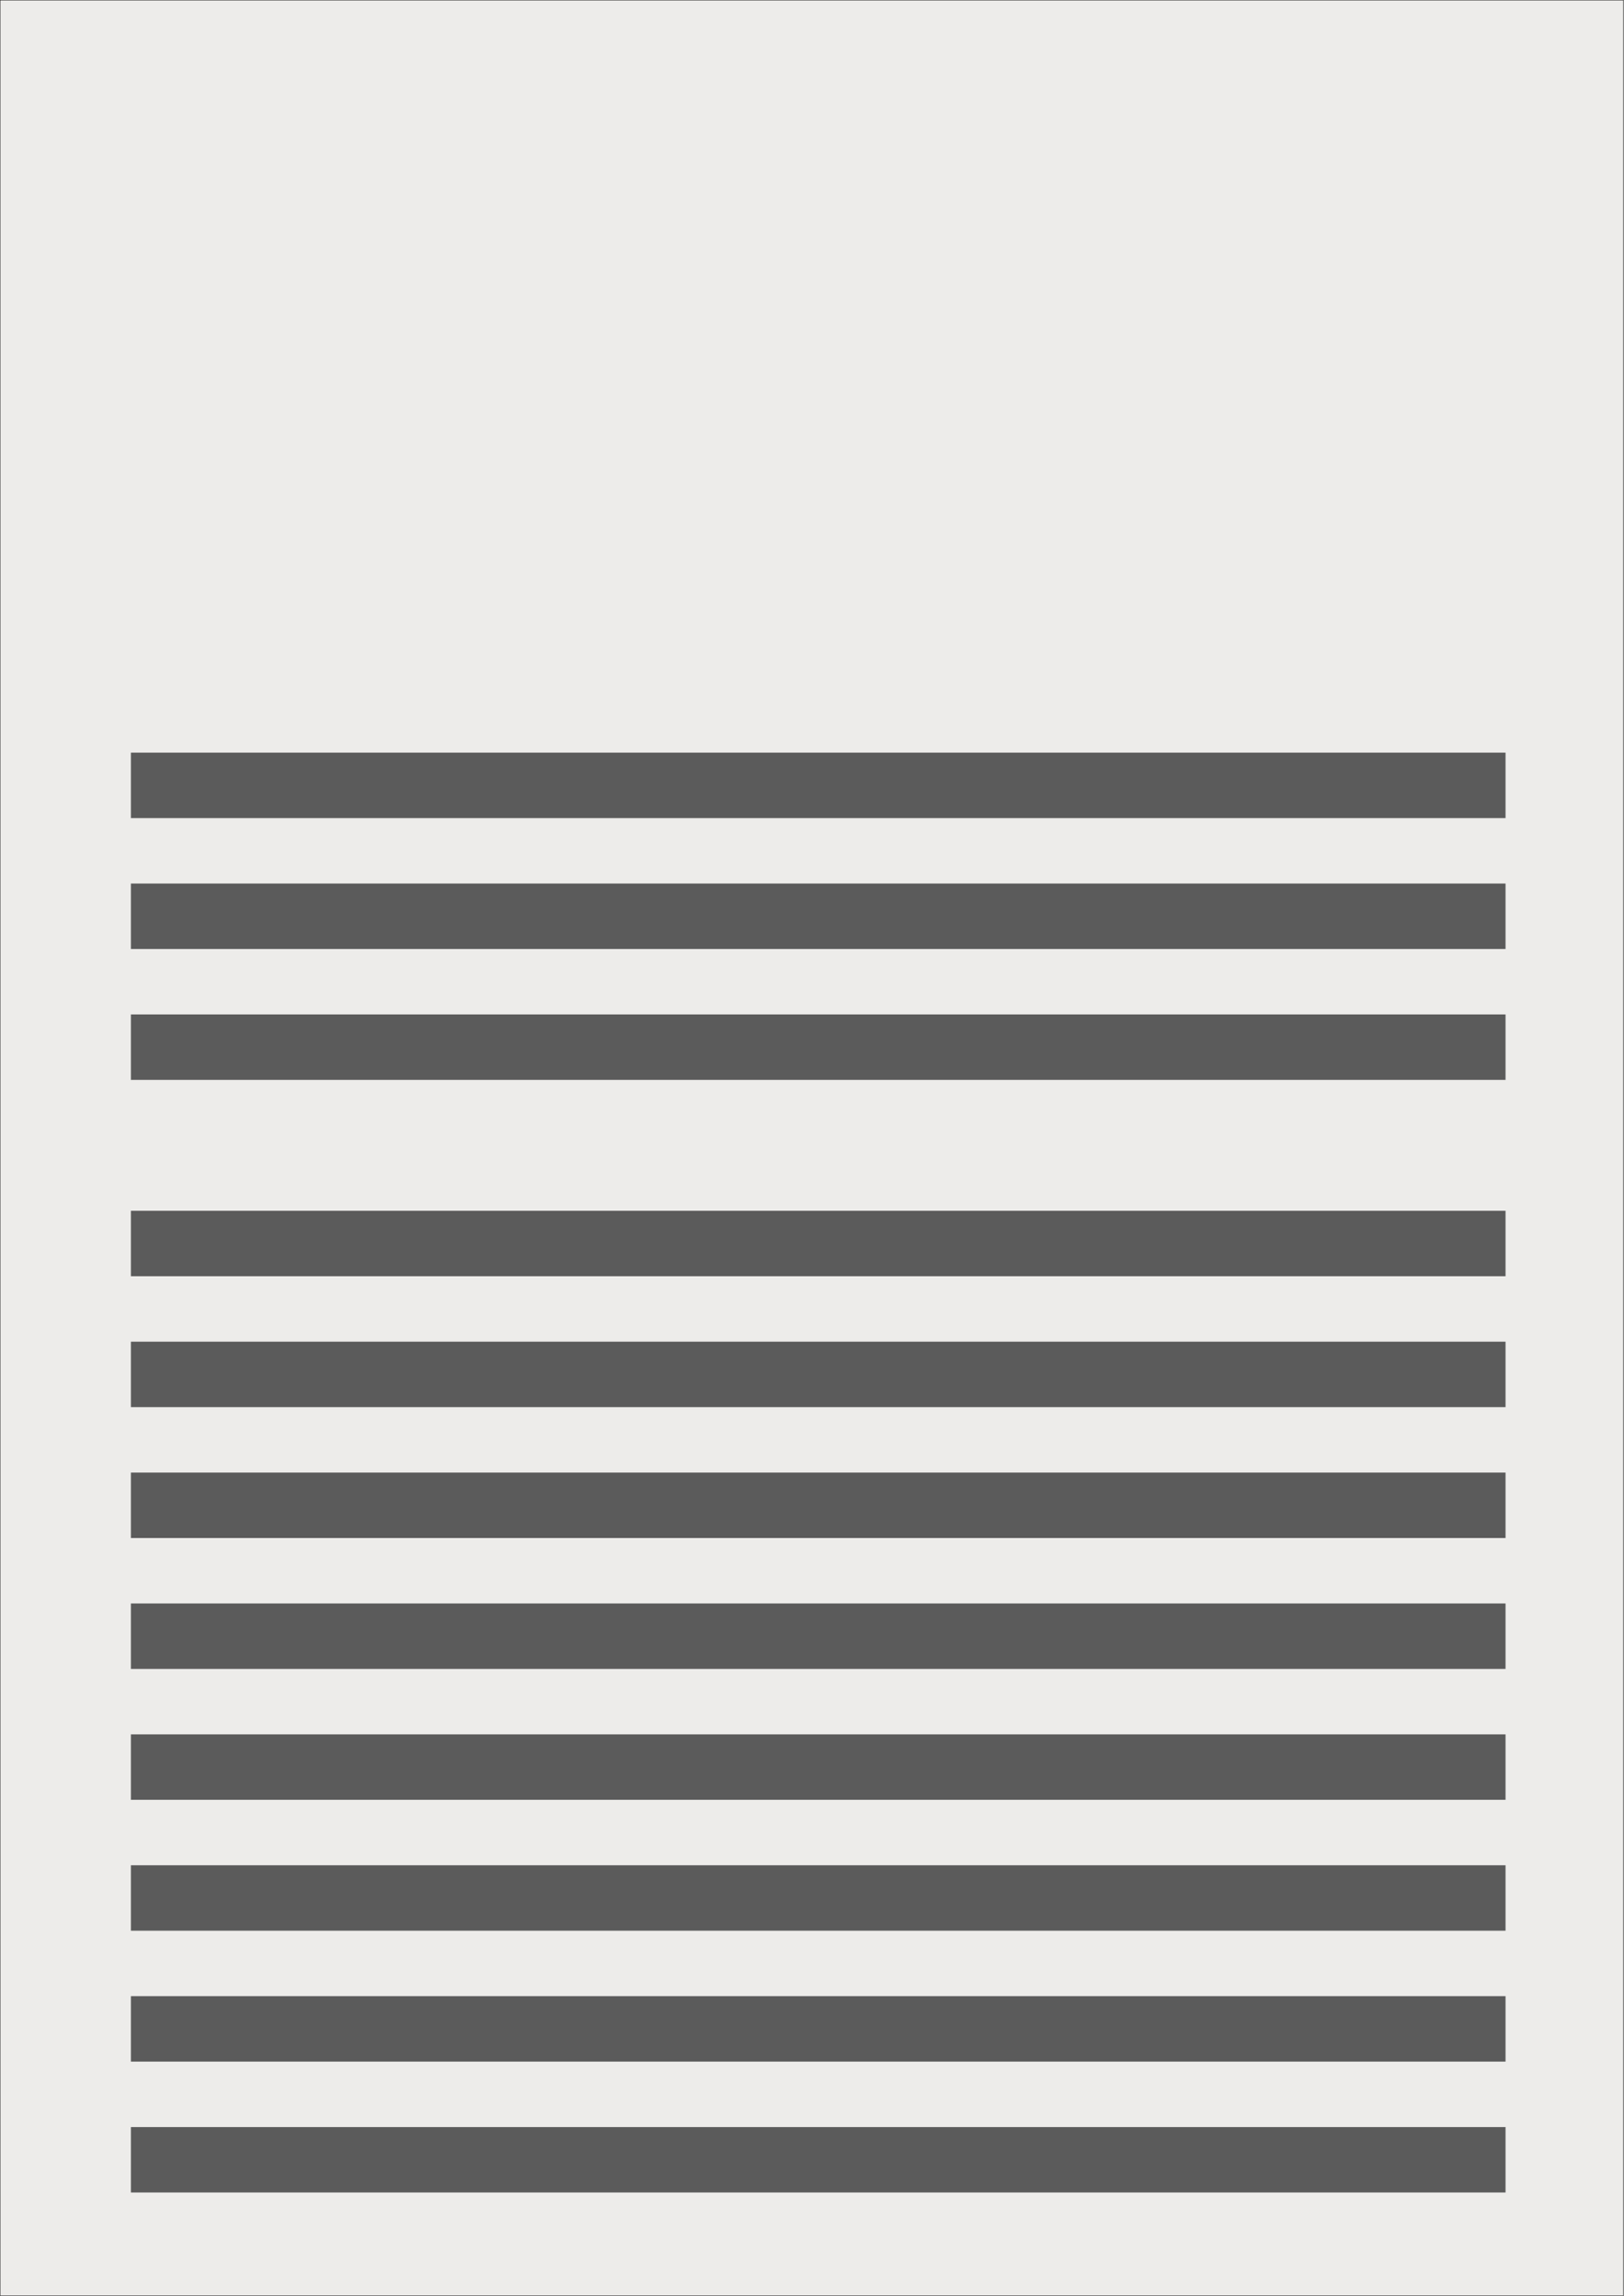 <?xml version="1.0" encoding="UTF-8" standalone="no"?><!DOCTYPE svg PUBLIC "-//W3C//DTD SVG 1.1//EN" "http://www.w3.org/Graphics/SVG/1.1/DTD/svg11.dtd"><svg width="100%" height="100%" viewBox="0 0 2481 3508" version="1.1" xmlns="http://www.w3.org/2000/svg" xmlns:xlink="http://www.w3.org/1999/xlink" xml:space="preserve" xmlns:serif="http://www.serif.com/" style="fill-rule:evenodd;clip-rule:evenodd;stroke-linecap:round;stroke-linejoin:round;stroke-miterlimit:1.5;"><rect x="0" y="0" width="2481" height="3508" fill="#808080" stroke="none"/><rect id="_2-3--horizontal-" serif:id="2/3 (horizontal)" x="0" y="0" width="2480.32" height="3507.87" style="fill:none;"/><clipPath id="_clip1"><rect x="0" y="0" width="2480.32" height="3507.87"/></clipPath><g clip-path="url(#_clip1)"><g id="_2-3-horizontal" serif:id="2/3 horizontal"><rect id="Hintergrund" x="0" y="0" width="2480.32" height="3507.87" style="fill:#edecea;stroke:#000;stroke-width:1px;"/><g id="Drittel-Seite-horizontal" serif:id="Drittel Seite horizontal"><rect id="Linie" x="200" y="1350" width="2100" height="100" style="fill:#5b5b5b;"/><rect id="Linie1" serif:id="Linie" x="200" y="1150" width="2100" height="100" style="fill:#5b5b5b;"/><rect id="Linie2" serif:id="Linie" x="200" y="1550" width="2100" height="100" style="fill:#5b5b5b;"/></g><g id="Halbe-Seite-horizontal" serif:id="Halbe Seite horizontal"><rect id="Linie3" serif:id="Linie" x="200" y="3250" width="2100" height="100" style="fill:#5b5b5b;"/><rect id="Linie4" serif:id="Linie" x="200" y="2050" width="2100" height="100" style="fill:#5b5b5b;"/><rect id="Linie5" serif:id="Linie" x="200" y="2250" width="2100" height="100" style="fill:#5b5b5b;"/><rect id="Linie6" serif:id="Linie" x="200" y="2450" width="2100" height="100" style="fill:#5b5b5b;"/><rect id="Linie7" serif:id="Linie" x="200" y="3050" width="2100" height="100" style="fill:#5b5b5b;"/><rect id="Linie8" serif:id="Linie" x="200" y="2850" width="2100" height="100" style="fill:#5b5b5b;"/><rect id="Linie9" serif:id="Linie" x="200" y="2650" width="2100" height="100" style="fill:#5b5b5b;"/><rect id="Linie10" serif:id="Linie" x="200" y="1850" width="2100" height="100" style="fill:#5b5b5b;"/></g></g></g></svg>